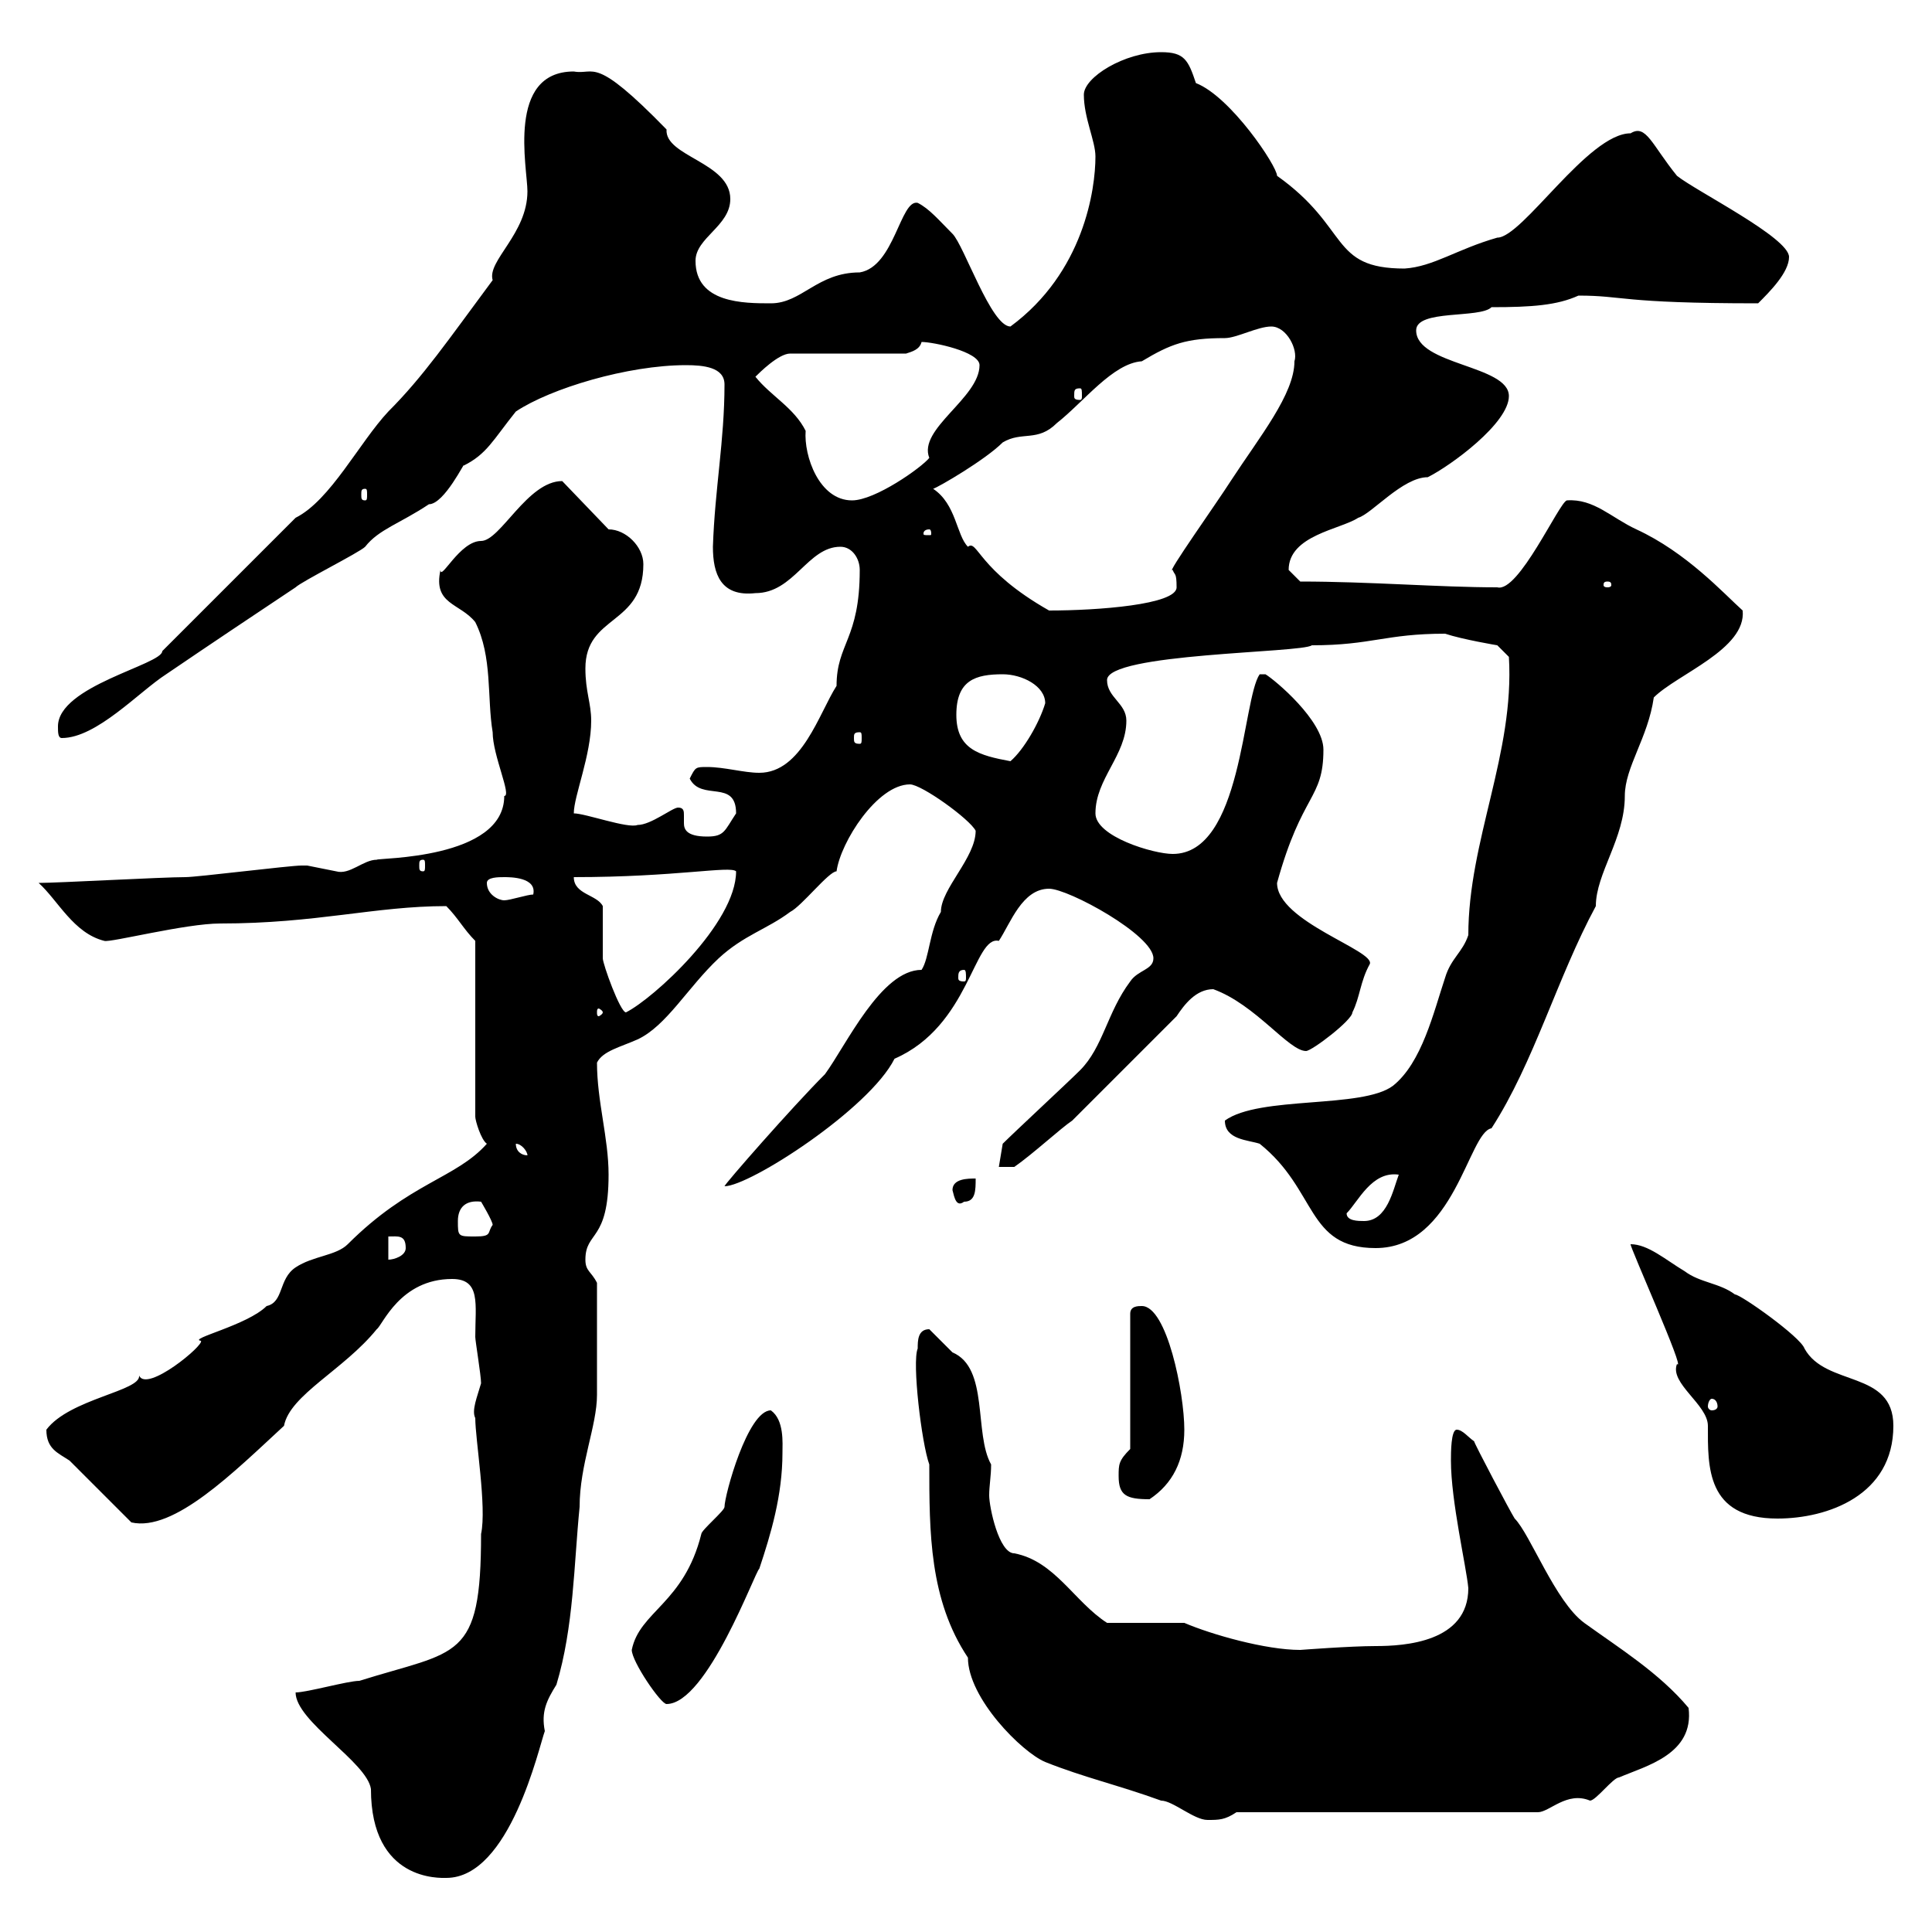 <svg xmlns="http://www.w3.org/2000/svg" xmlns:xlink="http://www.w3.org/1999/xlink" width="300" height="300"><path d="M45.90 262.80C45.90 267.30 57 273.60 57.60 277.80C57.60 292.20 68.40 291.60 69.30 291.60C79.20 291.60 83.70 271.20 84.60 268.80C84 265.80 84.90 264 86.40 261.60C89.10 252.60 89.10 243 90 234C90 227.40 92.70 221.40 92.70 216.60C92.70 214.20 92.70 207.30 92.70 199.20C91.80 197.40 90.90 197.40 90.90 195.60C90.90 191.10 94.50 192.90 94.50 182.40C94.50 176.70 92.70 171 92.70 165C93.60 163.20 96.30 162.60 99 161.40C103.50 159.30 106.80 153.30 111.60 148.80C115.50 145.20 119.10 144.30 122.70 141.60C124.50 140.70 128.70 135.30 129.90 135.30C130.50 130.80 136.20 121.80 141.30 121.80C143.10 121.80 150.60 127.20 151.50 129C151.50 133.20 146.10 138 146.10 141.60C144.30 144.60 144.30 148.80 143.10 150.60C136.80 150.60 131.40 162.30 128.10 166.80C123 171.90 112.50 183.90 112.50 184.20C116.40 184.20 135 172.20 138.90 164.40C150.60 159.30 151.20 145.20 155.10 146.10C156.90 143.40 158.70 138 162.90 138C165.90 138 179.10 145.20 179.10 148.80C179.10 150.60 176.70 150.60 175.50 152.40C171.90 157.20 171.30 162.60 167.70 166.20C165.90 168 157.50 175.80 155.70 177.60L155.10 181.20L157.50 181.20C160.50 179.10 164.70 175.20 166.50 174L182.70 157.80C183.90 156 185.70 153.60 188.40 153.60C195 156 200.10 163.20 202.80 163.20C203.70 163.20 210 158.40 210 157.20C211.20 154.80 211.20 152.40 212.70 149.70C213.60 147.60 198.30 143.10 198.30 137.10C202.20 123 205.50 124.20 205.50 116.40C205.50 111.90 198 105.60 196.50 104.70L195.60 104.70C192.90 108.60 192.90 132.60 182.10 132.60C179.10 132.60 170.10 129.90 170.10 126.30C170.10 120.90 174.90 117.30 174.90 111.90C174.90 109.20 171.90 108.30 171.90 105.60C171.90 101.40 202.20 101.40 203.70 100.20C213 100.20 215.10 98.40 224.40 98.40C227.10 99.30 232.50 100.20 232.50 100.20L234.30 102C235.20 117 228 130.50 228 145.20C227.10 147.90 225.30 148.80 224.40 151.80C222.60 157.20 220.80 165 216.30 168.60C211.50 172.20 195.60 170.10 190.20 174C190.20 177 193.80 177 195.60 177.60C204.60 184.80 202.80 193.80 213.60 193.80C225.90 193.80 228 175.80 231.60 175.20C238.20 165 241.80 151.80 247.80 140.70C247.80 135.60 252.30 130.20 252.30 123.60C252.30 119.10 255.90 114.60 256.80 108.30C260.40 104.70 271.20 100.80 270.60 94.80C267.60 92.10 261.90 85.80 254.10 82.20C250.20 80.40 247.50 77.40 243.30 77.70C242.10 78 235.80 92.10 232.50 91.20C223.50 91.20 212.70 90.30 201.90 90.30C201.90 90.30 200.10 88.50 200.10 88.50C200.10 83.10 208.20 82.20 210.90 80.40C213 79.80 217.80 74.10 221.70 74.10C225.30 72.30 234.30 65.70 234.30 61.50C234.30 56.70 219.90 56.70 219.90 51.30C219.90 48 229.80 49.50 231.60 47.70C237.90 47.70 241.80 47.40 245.10 45.90C252.30 45.90 251.40 47.10 273 47.10C274.80 45.30 277.80 42.30 277.80 39.90C277.80 36.90 263.40 29.70 260.40 27.30C256.50 22.50 255.60 19.20 253.20 20.70C246.60 20.70 236.40 36.90 232.50 36.90C226.20 38.70 222.60 41.40 218.10 41.70C206.40 41.70 209.70 35.40 198.30 27.30C198.30 25.80 191.10 15 185.70 12.90C184.50 9.30 183.90 8.10 180.30 8.10C174.60 8.10 168.30 12 168.30 14.70C168.30 18.30 170.10 21.90 170.10 24.30C170.10 29.40 168.30 42.30 156.90 50.70C153.90 50.70 149.70 38.10 147.90 36.30C145.80 34.20 144.30 32.40 142.50 31.50C139.80 30.90 138.90 41.40 133.50 42.30C126.90 42.30 124.50 47.10 119.70 47.10C115.50 47.10 108 47.10 108 40.50C108 36.90 113.40 35.10 113.40 30.90C113.40 25.20 103.20 24.30 103.50 20.10C92.10 8.40 92.40 11.70 89.10 11.10C78.60 11.10 81.90 26.10 81.90 29.70C81.90 36.30 75.60 40.50 76.50 43.50C69.60 52.80 65.70 58.50 60.30 63.90C55.80 68.70 51.30 77.70 45.90 80.40L25.20 101.10C25.20 103.20 9 106.50 9 112.80C9 113.70 9 114.60 9.60 114.60C15 114.60 21.60 107.40 25.80 104.70C33.30 99.60 38.70 96 45.90 91.20C46.80 90.30 55.80 85.80 56.70 84.90C58.80 82.20 62.10 81.30 66.60 78.30C69 78.30 72.30 71.40 72 72.30C75.60 70.50 76.50 68.40 80.10 63.90C85.50 60.30 97.50 56.70 106.50 56.70C109.20 56.70 112.50 57 112.50 59.70C112.50 68.40 111 75.90 110.70 84.90C110.70 89.10 111.90 92.70 117.30 92.10C123.30 92.10 125.40 84.90 130.50 84.90C132.30 84.90 133.50 86.70 133.50 88.50C133.50 99.30 129.90 99.90 129.90 106.50C127.20 110.70 124.50 120 117.90 120C115.50 120 112.50 119.10 109.80 119.10C108 119.10 108 119.10 107.10 120.90C108.90 124.50 114.30 120.90 114.30 126.30C112.50 129 112.50 129.90 109.80 129.90C106.50 129.90 106.20 128.70 106.20 127.80C106.20 127.20 106.20 126.90 106.20 126.60C106.20 126 106.20 125.40 105.30 125.40C104.40 125.40 101.10 128.10 99 128.10C97.50 128.70 90.90 126.30 89.10 126.30C89.10 123.60 91.80 117.30 91.80 111.90C91.80 109.20 90.90 107.40 90.90 103.80C90.90 95.40 99.90 97.20 99.90 87.60C99.90 84.90 97.20 82.20 94.50 82.20L87.30 74.70C81.90 74.70 77.70 84 74.70 84C71.40 84 68.40 90.30 68.40 88.50C67.20 93.90 71.40 93.60 73.80 96.60C76.50 102 75.60 108.30 76.50 113.70C76.50 117.30 79.50 123.60 78.30 123.60C78.30 133.50 58.50 133.20 58.50 133.50C56.40 133.50 54.30 135.90 52.20 135.30C52.20 135.30 47.70 134.40 47.70 134.40C46.80 134.40 46.80 134.40 46.80 134.40C45 134.40 30.60 136.20 28.80 136.20C25.20 136.20 9 137.10 6 137.10C9 139.80 11.40 144.90 16.20 146.10C17.10 146.40 28.80 143.40 34.20 143.40C49.20 143.40 58.20 140.70 69.30 140.70C71.10 142.50 72 144.30 73.80 146.10L73.80 173.40C73.80 174 74.70 177 75.60 177.60C70.80 183 63.60 183.60 54 193.20C52.20 195 48.60 195 45.90 196.80C43.20 198.60 44.10 202.20 41.40 202.80C38.40 205.80 29.10 207.90 31.20 208.20C31.80 208.80 22.80 216.30 21.60 213.60C21.90 216 10.80 217.20 7.20 222C7.20 225 9 225.60 10.80 226.80L20.40 236.40C27 237.90 36.30 228.60 44.10 221.40C45 216.60 53.40 212.70 58.50 206.40C59.40 205.80 62.10 198.60 70.20 198.60C74.70 198.60 73.80 202.50 73.80 207.60C73.80 208.20 74.70 213.60 74.70 214.80C74.10 216.90 73.20 219 73.80 220.20C73.80 223.50 75.60 234 74.70 238.20C74.70 258 71.10 256.20 55.80 261C54 261 47.70 262.80 45.90 262.80ZM142.50 209.40C141.60 211.50 143.10 224.10 144.30 227.40C144.30 237.90 144.30 248.40 150.30 257.40C150.30 263.70 158.70 272.10 162.30 273.60C168.30 276 173.70 277.20 180.30 279.60C182.10 279.60 185.40 282.60 187.50 282.60C189.30 282.60 190.20 282.60 192 281.40L238.80 281.40C240.60 281.40 243.30 278.10 246.90 279.60C247.80 279.60 250.50 276 251.40 276C255.60 274.20 263.10 272.40 262.20 265.20C257.70 259.80 251.40 255.90 246 252C241.50 248.70 237.60 238.20 235.20 235.80C234.60 234.90 228.90 224.10 228.90 223.80C228 223.20 227.10 222 226.20 222C225.30 222 225.30 225.60 225.30 226.80C225.30 233.10 227.70 243.30 228 246.60C228 255 218.10 255.60 213.60 255.60C209.70 255.60 201.90 256.20 201.90 256.20C196.50 256.20 188.10 253.80 183.90 252C182.10 252 173.70 252 171.90 252C166.80 248.70 163.80 242.40 157.50 241.20C155.10 241.20 153.60 234 153.60 232.20C153.60 230.70 153.90 229.20 153.90 227.40C151.20 222.60 153.60 212.40 147.90 210C147.90 210 144.30 206.40 144.30 206.40C142.50 206.40 142.50 208.20 142.50 209.40ZM98.10 256.20C98.10 258 102.60 264.60 103.50 264.60C109.80 264.60 117.30 243.90 117.90 243.60C119.70 238.20 121.50 232.20 121.50 225.60C121.50 224.10 121.80 220.50 119.70 219C116.10 219 112.50 232.20 112.50 234C112.50 234.60 108.90 237.60 108.90 238.20C106.20 249 99.30 250.20 98.10 256.20ZM253.20 193.20C252.90 193.20 261.90 213.30 260.40 211.80C259.20 214.80 265.20 218.10 265.20 221.40C265.20 227.70 264.90 235.80 276 235.80C283.80 235.80 294 232.20 294 221.40C294 212.70 283.50 215.40 280.20 209.40C279.60 207.60 270.30 201 269.40 201C267 199.20 264 199.20 261.60 197.40C258.60 195.60 255.90 193.20 253.20 193.20ZM173.70 229.20C173.70 232.20 174.90 232.80 178.50 232.80C182.10 230.40 183.90 226.80 183.90 222C183.90 216.30 181.20 202.80 177.30 202.80C176.70 202.80 175.50 202.80 175.50 204L175.50 225C173.70 226.80 173.70 227.40 173.70 229.20ZM265.80 217.20C266.40 217.20 266.70 217.80 266.70 218.40C266.70 218.70 266.40 219 265.80 219C265.50 219 265.20 218.70 265.20 218.40C265.20 217.80 265.50 217.20 265.80 217.20ZM60.30 192C61.80 192 63 191.70 63 193.80C63 195 61.20 195.60 60.30 195.60ZM71.10 189.60C71.10 187.50 72.30 186.30 74.70 186.60C74.70 186.60 76.50 189.60 76.50 190.20C75.60 191.40 76.50 192 73.80 192C71.10 192 71.10 192 71.10 189.60ZM209.10 188.40C210.90 186.60 213 181.80 217.20 182.40C216.30 184.80 215.40 189.60 211.80 189.60C210.90 189.60 209.10 189.60 209.10 188.40ZM147.90 184.80C148.20 186 148.50 187.50 149.70 186.60C151.50 186.60 151.50 184.80 151.50 183C150.30 183 147.90 183 147.90 184.80ZM80.10 177.60C81 177.60 81.90 178.80 81.90 179.40C81 179.40 80.10 178.80 80.10 177.60ZM93.60 157.20C93.60 157.50 93 157.80 93 157.80C92.70 157.80 92.70 157.50 92.70 157.20C92.70 156.90 92.70 156.60 93 156.60C93 156.60 93.60 156.90 93.60 157.20ZM93.60 140.70C92.70 138.90 89.10 138.90 89.10 136.20C105 136.20 113.40 134.40 114.30 135.30C114.30 143.40 101.40 155.10 97.20 157.20C96.30 157.20 93.60 149.70 93.60 148.80C93.60 147.90 93.60 141.60 93.60 140.70ZM149.70 150.60C150 150.60 150 151.20 150 151.80C150 152.10 150 152.40 149.70 152.40C148.80 152.40 148.80 152.10 148.80 151.80C148.80 151.20 148.80 150.60 149.70 150.60ZM75.60 137.10C75.60 136.20 77.40 136.20 78.30 136.20C79.20 136.20 83.40 136.20 82.80 138.90C81.90 138.90 79.20 139.80 78.30 139.80C77.40 139.80 75.60 138.90 75.60 137.10ZM65.70 133.50C66 133.50 66 133.80 66 134.40C66 135 66 135.30 65.70 135.30C65.10 135.30 65.10 135 65.10 134.40C65.10 133.80 65.10 133.50 65.70 133.50ZM148.50 111C148.50 105.60 151.50 104.70 155.70 104.70C158.70 104.70 162.30 106.50 162.30 109.20C161.40 112.20 159 116.40 156.90 118.20C152.10 117.30 148.50 116.40 148.50 111ZM133.50 113.70C133.80 113.70 133.80 114 133.80 114.60C133.80 115.20 133.80 115.50 133.50 115.50C132.60 115.50 132.60 115.20 132.60 114.60C132.60 114 132.60 113.70 133.50 113.70ZM144.90 75.90C145.80 75.60 153 71.40 155.70 68.70C158.70 66.90 161.10 68.70 164.10 65.70C168.30 62.40 172.80 56.40 177.30 56.10C181.80 53.40 184.20 52.50 190.20 52.50C192 52.50 195.30 50.70 197.40 50.70C199.80 50.70 201.60 54.30 201 56.10C201 61.20 195.60 67.80 191.10 74.70C189 78 180.90 89.40 182.10 88.50C182.40 89.40 182.70 88.80 182.70 91.20C182.70 93.90 170.40 94.80 162.90 94.80C151.80 88.50 151.80 83.70 150.30 84.90C148.50 83.10 148.50 78.30 144.90 75.90ZM249.60 90.30C250.20 90.30 250.20 90.60 250.20 90.90C250.20 90.90 250.20 91.20 249.60 91.20C249 91.20 249 90.90 249 90.90C249 90.60 249 90.30 249.60 90.30ZM144.30 82.20C144.60 82.20 144.60 82.80 144.60 82.80C144.60 83.10 144.60 83.10 144.30 83.10C143.40 83.10 143.40 83.10 143.40 82.80C143.40 82.80 143.40 82.20 144.30 82.20ZM117.30 58.50C117.90 57.90 120.90 54.90 122.70 54.90L140.70 54.90C141.60 54.60 142.80 54.30 143.10 53.10C144.90 53.10 152.10 54.60 152.10 56.70C152.10 61.80 142.50 66.60 144.30 71.10C143.10 72.60 135.90 77.70 132.30 77.70C127.20 77.70 124.80 70.80 125.10 66.90C123.30 63.30 119.70 61.50 117.30 58.50ZM56.70 75.90C57 75.90 57 76.20 57 76.80C57 77.40 57 77.70 56.70 77.70C56.10 77.70 56.10 77.40 56.10 76.80C56.10 76.20 56.10 75.90 56.70 75.90ZM167.70 60.30C168 60.30 168 60.60 168 61.50C168 61.80 168 62.10 167.70 62.10C166.80 62.10 166.80 61.80 166.80 61.50C166.80 60.60 166.80 60.30 167.70 60.30Z"/></svg>